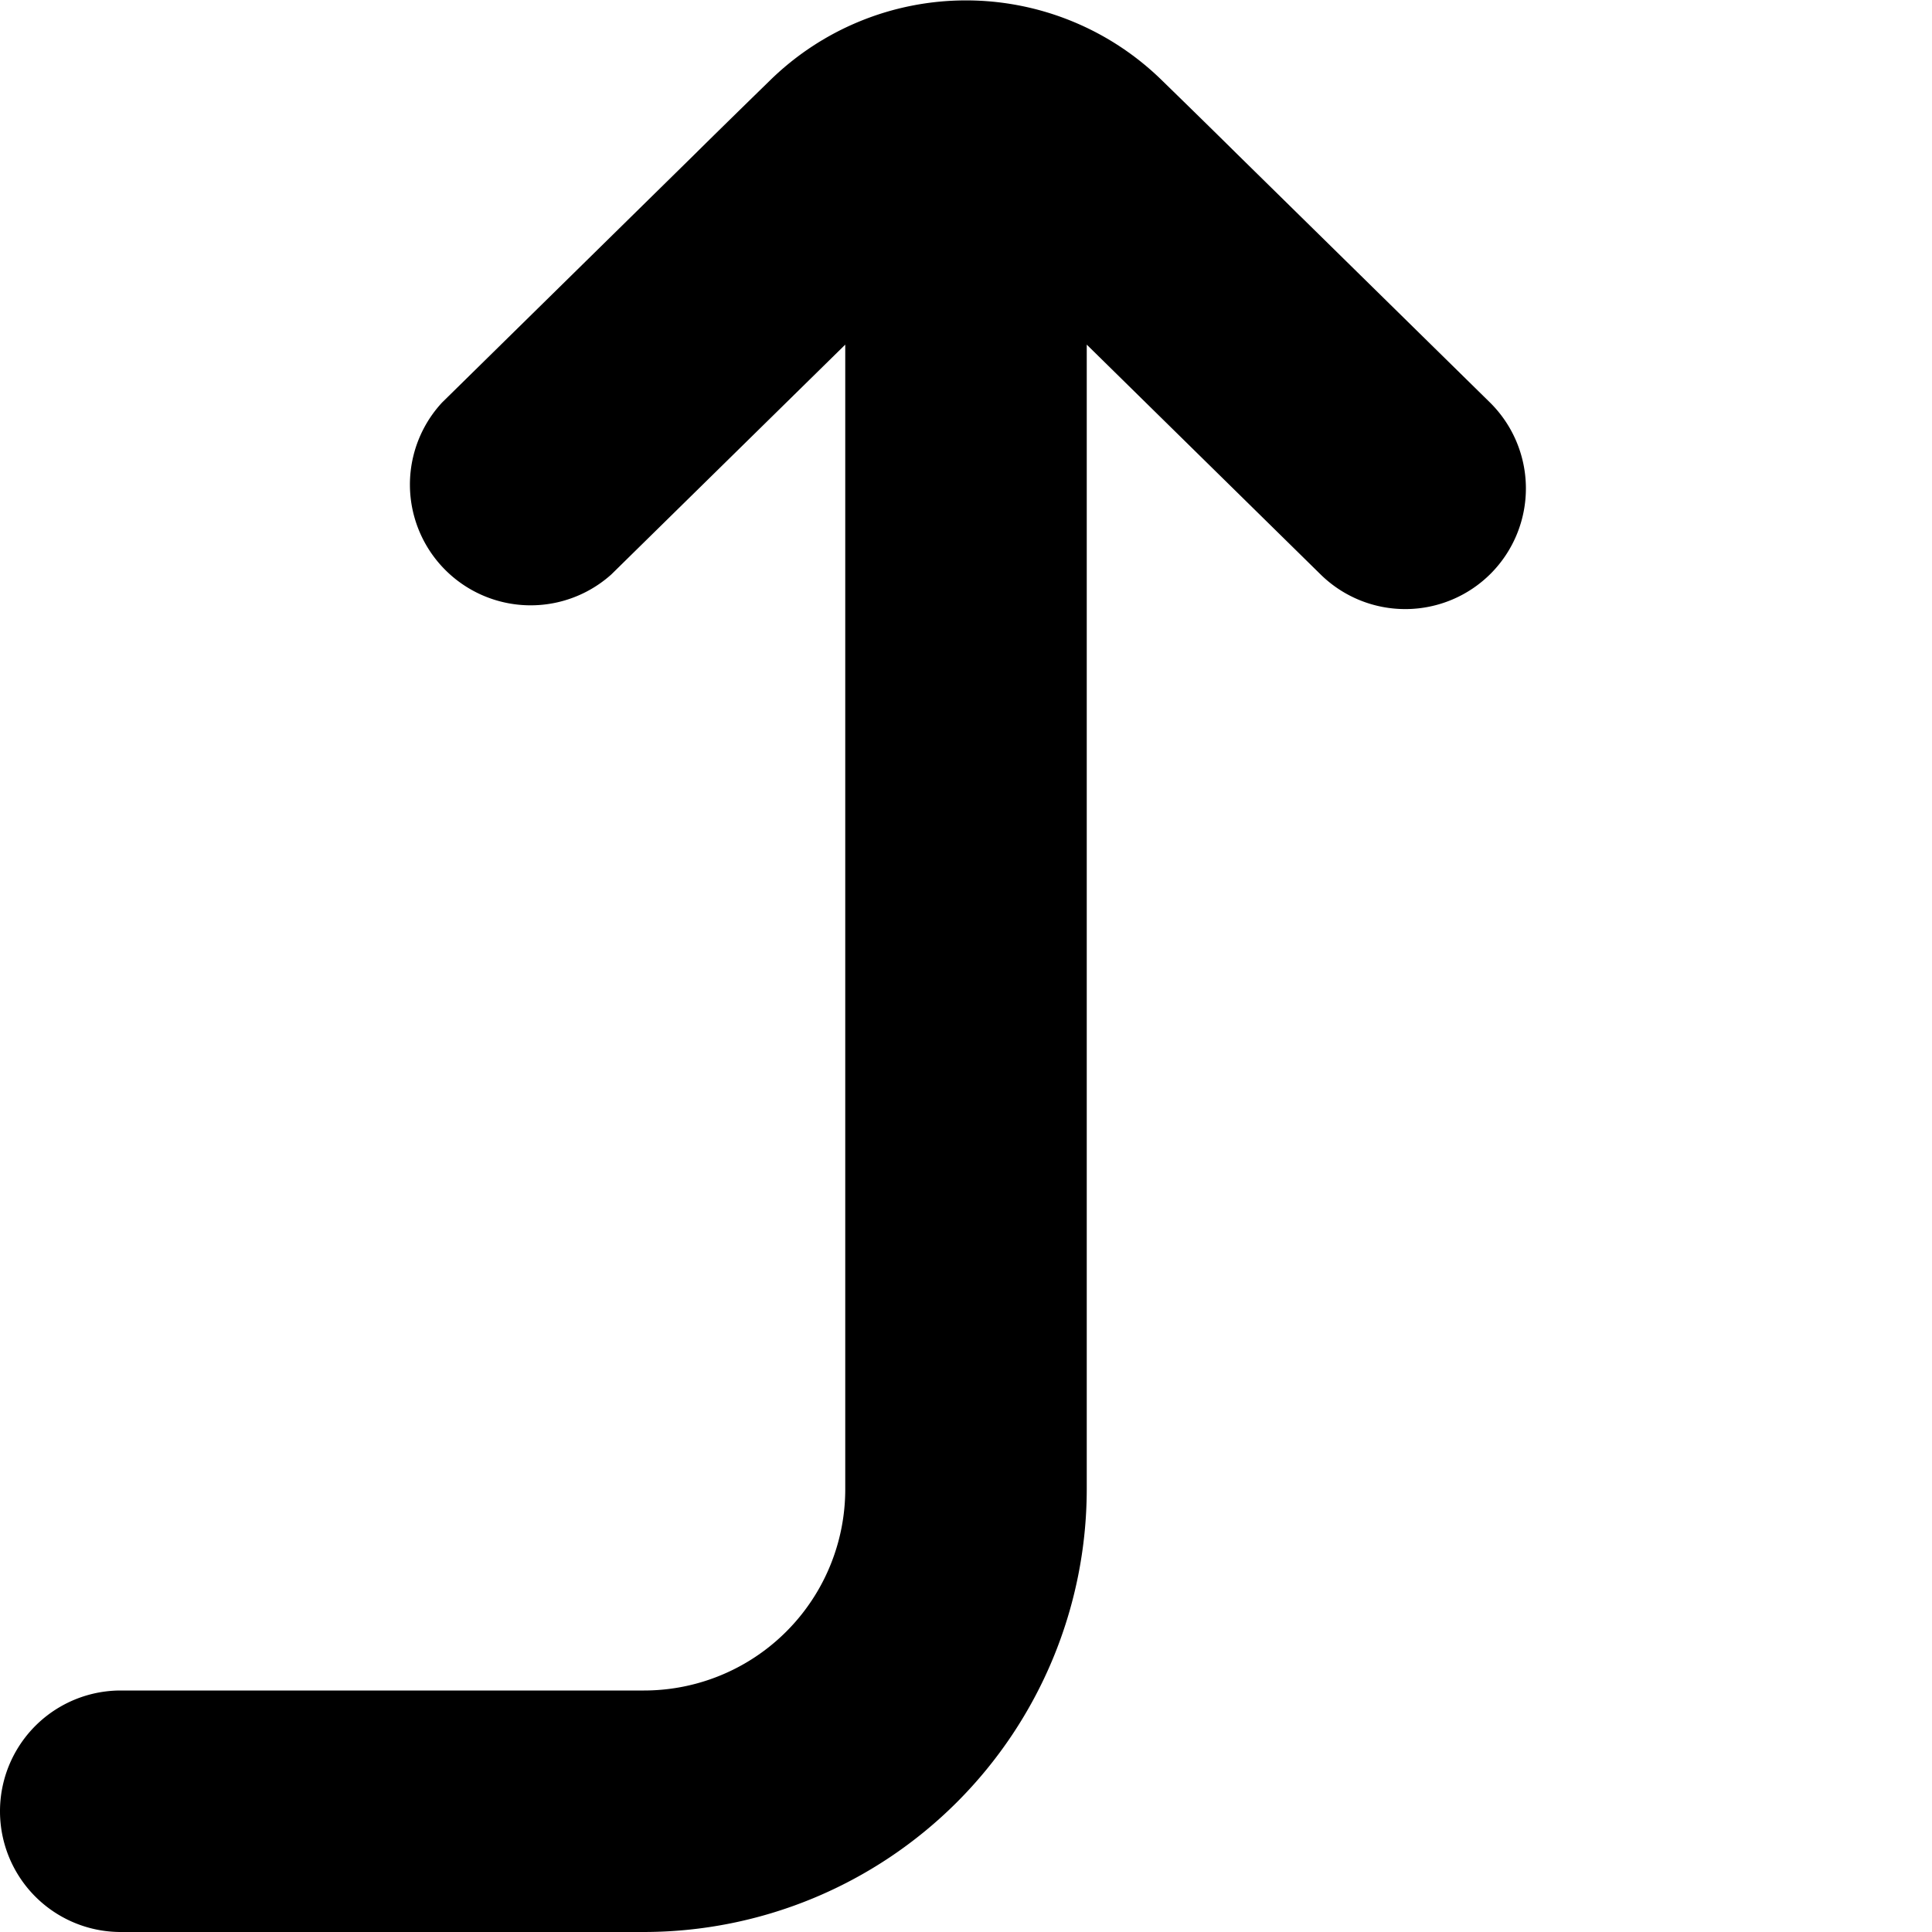 <?xml version="1.0" encoding="UTF-8"?>
<svg xmlns="http://www.w3.org/2000/svg" id="arrow-circle-down" viewBox="0 0 24 24" width="512" height="512"><path d="M18.527,7.117a1.5,1.5,0,0,1-2.122.019L13.5,4.281V18.5A5.506,5.506,0,0,1,8,24H1.5a1.5,1.5,0,0,1,0-3H8a2.5,2.5,0,0,0,2.5-2.5V4.281L7.594,7.136A1.5,1.5,0,0,1,5.492,5l3.134-3.08c.224-.222.571-.562.932-.914a3.479,3.479,0,0,1,4.884,0c.361.352.708.692.925.907L18.509,5A1.5,1.5,0,0,1,18.527,7.117Z"/></svg>
